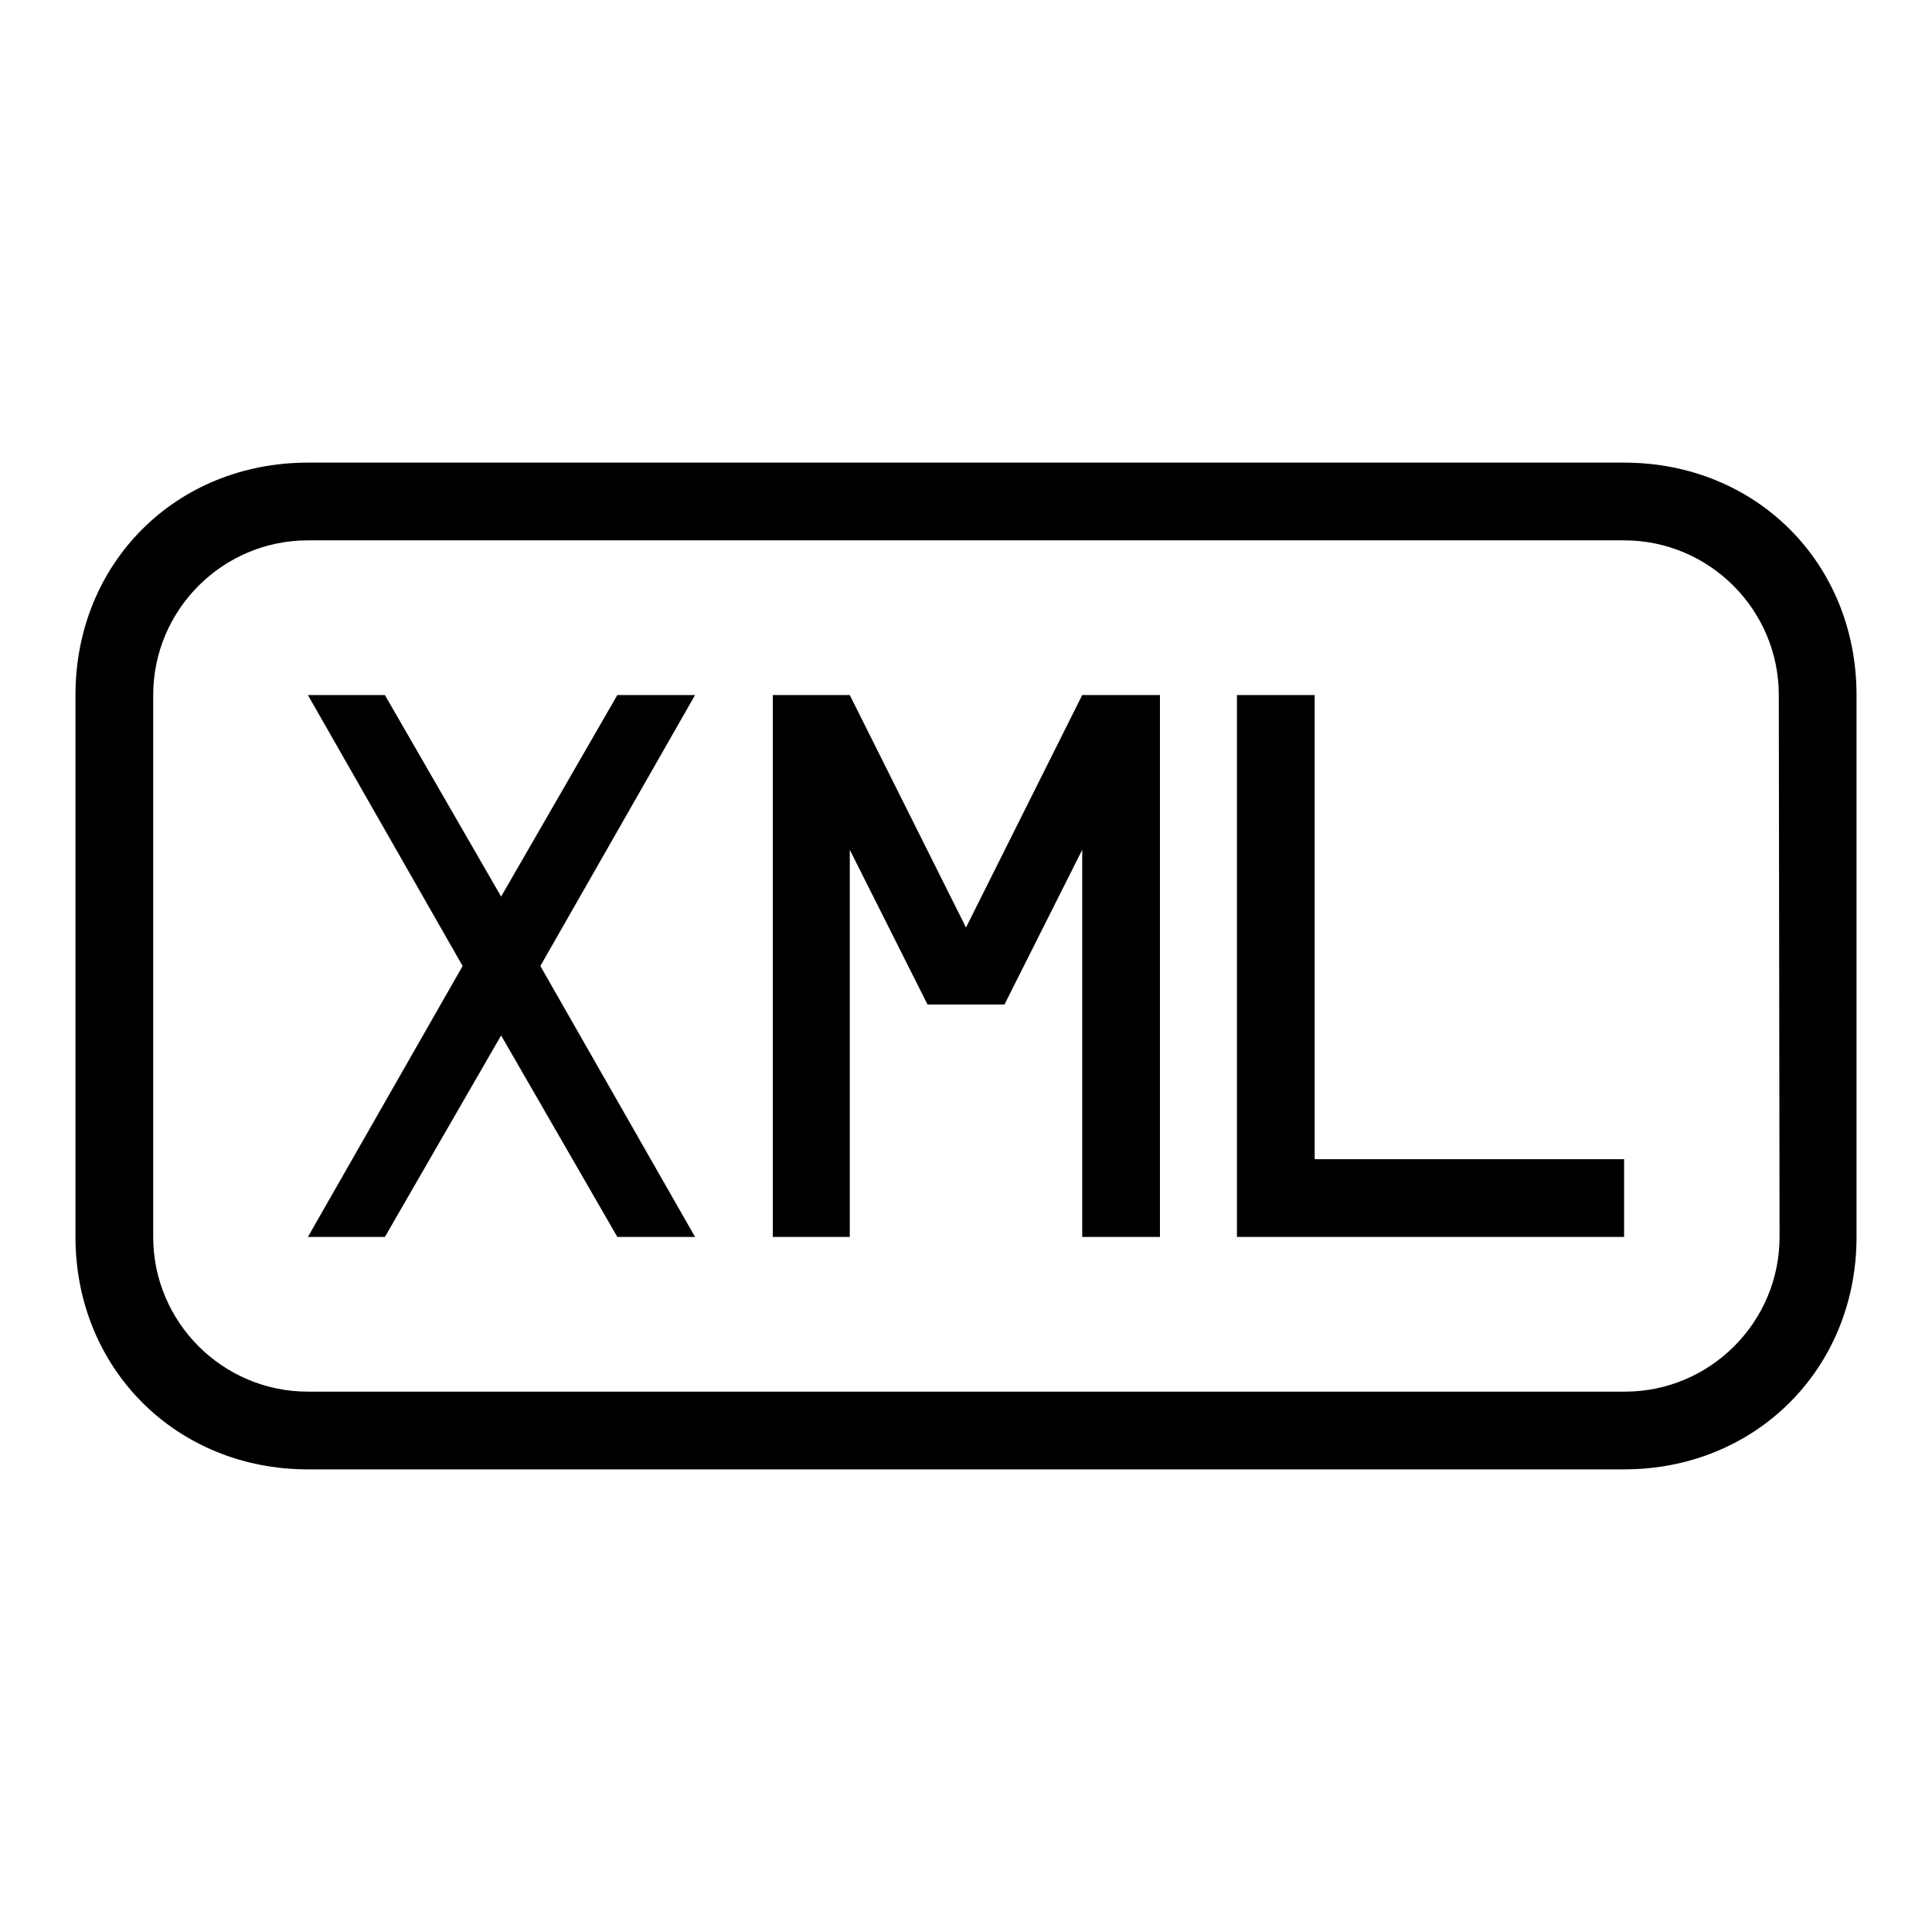 <?xml version="1.0" encoding="utf-8"?>
<!-- Svg Vector Icons : http://www.onlinewebfonts.com/icon -->
<!DOCTYPE svg PUBLIC "-//W3C//DTD SVG 1.1//EN" "http://www.w3.org/Graphics/SVG/1.1/DTD/svg11.dtd">
<svg version="1.1" xmlns="http://www.w3.org/2000/svg" xmlns:xlink="http://www.w3.org/1999/xlink" x="0px" y="0px" viewBox="0 0 256 256" enable-background="new 0 0 256 256" xml:space="preserve">
<g><g><g><g><path fill="#000000" d="M174.2 92.1L163.9 92.1 163.9 163.9 215.2 163.9 215.2 153.6 174.2 153.6 z"/><path fill="#000000" d="M81.8 92.1L66.4 118.8 51 92.1 40.8 92.1 61.3 128 40.8 163.9 51 163.9 66.4 137.2 81.8 163.9 92.1 163.9 71.6 128 92.1 92.1 z"/><path fill="#000000" d="M143.4 92.1L128 122.9 112.6 92.1 107.5 92.1 102.4 92.1 102.4 163.9 112.6 163.9 112.6 112.6 122.9 133.1 128 133.1 133.1 133.1 143.4 112.6 143.4 163.9 153.7 163.9 153.7 92.1 148.5 92.1 z"/><path fill="#000000" d="M215.2,61.3H40.8C23.3,61.3,10,74.6,10,92.1v71.8c0,17.4,13.3,30.8,30.8,30.8h174.4c17.4,0,30.8-13.3,30.8-30.8V92.1C246,74.6,232.7,61.3,215.2,61.3z M235.8,163.9c0,11.3-9.2,20.5-20.5,20.5H40.8c-11.3,0-20.5-9.2-20.5-20.5V92.1c0-11.3,9.2-20.5,20.5-20.5h174.4c11.3,0,20.5,9.2,20.5,20.5L235.8,163.9L235.8,163.9z"/></g></g><g></g><g></g><g></g><g></g><g></g><g></g><g></g><g></g><g></g><g></g><g></g><g></g><g></g><g></g><g></g></g></g>
</svg>